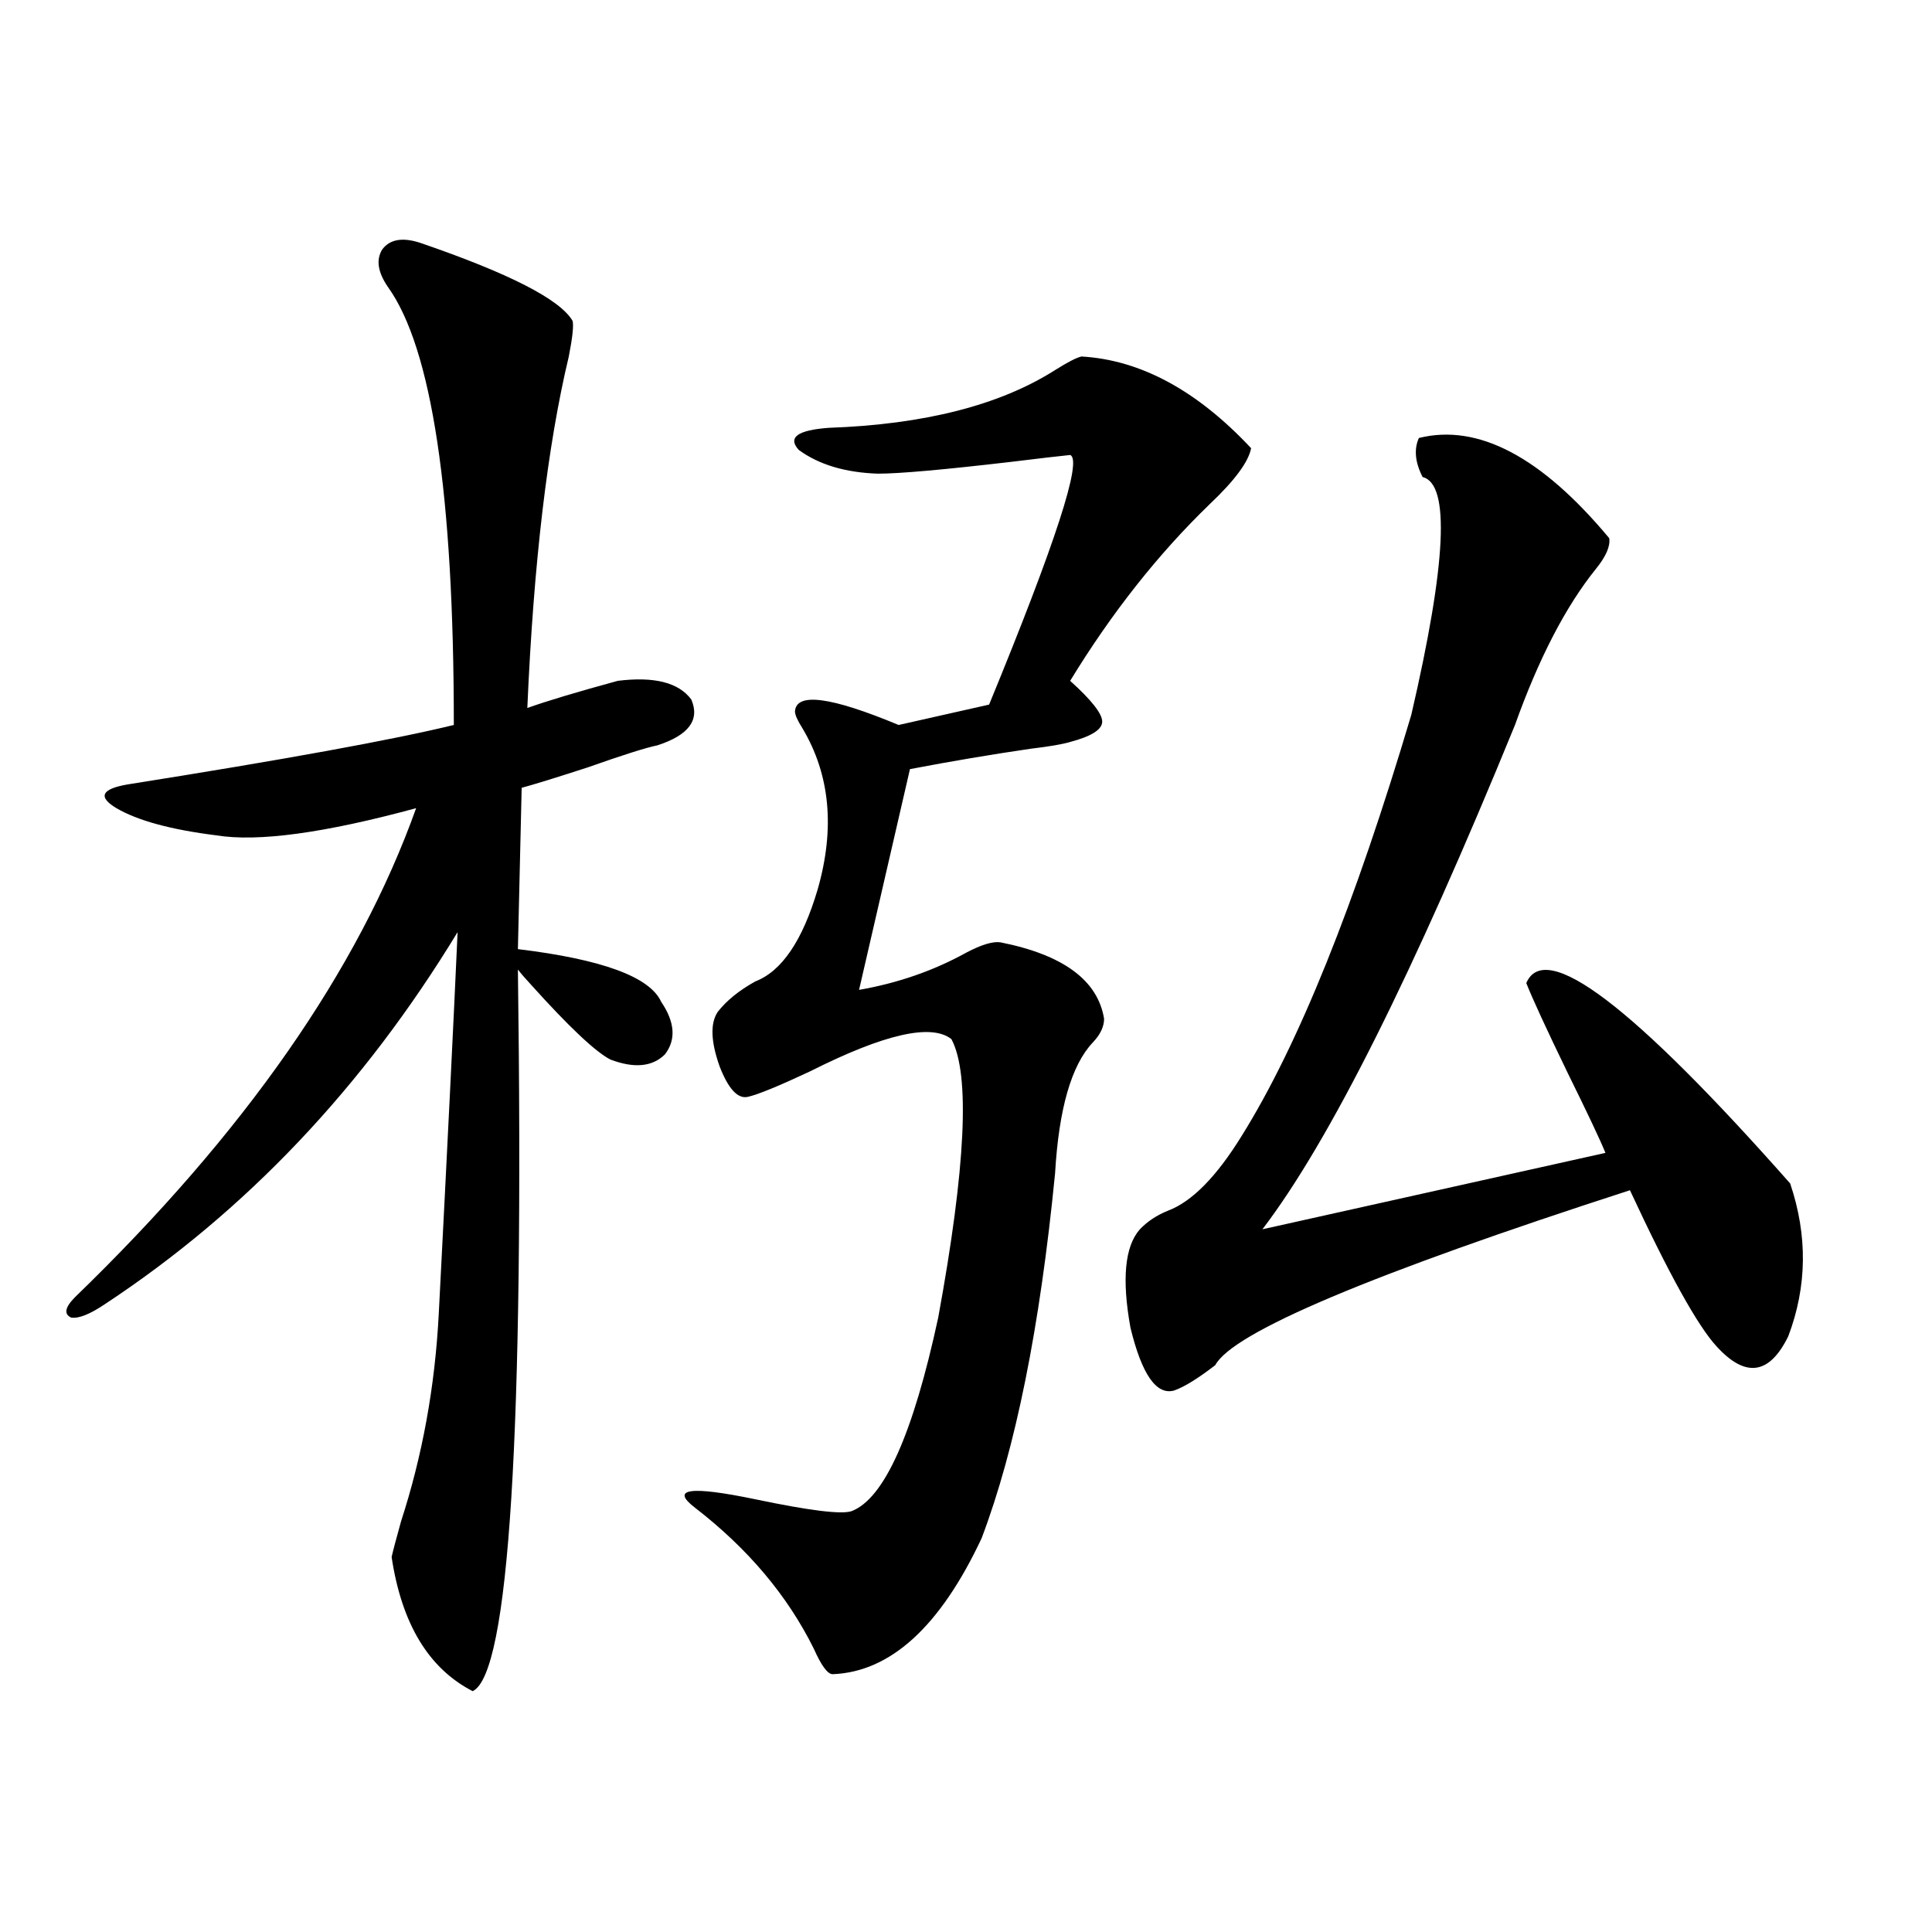 <?xml version="1.0" encoding="utf-8"?>
<!-- Generator: Adobe Illustrator 16.0.0, SVG Export Plug-In . SVG Version: 6.00 Build 0)  -->
<!DOCTYPE svg PUBLIC "-//W3C//DTD SVG 1.1//EN" "http://www.w3.org/Graphics/SVG/1.1/DTD/svg11.dtd">
<svg version="1.1" id="图层_1" xmlns="http://www.w3.org/2000/svg" xmlns:xlink="http://www.w3.org/1999/xlink" x="0px" y="0px"
	 width="1000px" height="1000px" viewBox="0 0 1000 1000" enable-background="new 0 0 1000 1000" xml:space="preserve">
<path d="M217.336,125.637c46.173,15.82,72.514,29.307,79.022,40.43c0.641,2.349,0,8.501-1.951,18.457
	c-11.066,46.294-18.216,106.938-21.463,181.934c9.756-3.516,25.365-8.198,46.828-14.063c18.856-2.334,31.539,0.879,38.048,9.668
	c4.543,10.547-1.311,18.457-17.561,23.73c-5.854,1.182-17.896,4.985-36.097,11.426c-16.265,5.273-27.651,8.789-34.146,10.547
	l-1.951,83.496c43.566,5.273,68.291,14.365,74.145,27.246c7.149,10.547,7.805,19.639,1.951,27.246
	c-6.509,6.455-15.944,7.334-28.292,2.637c-7.805-4.092-21.463-16.987-40.975-38.672c-3.262-3.516-5.533-6.152-6.829-7.91
	c3.247,240.244-4.558,364.746-23.414,373.535c-22.773-11.728-36.752-34.867-41.95-69.434c0.641-2.925,2.271-9.077,4.878-18.457
	c11.052-33.975,17.561-69.722,19.512-107.227c4.543-87.891,7.805-153.809,9.756-197.754
	c-48.779,80.283-109.601,144.443-182.435,192.48c-7.805,5.273-13.658,7.622-17.561,7.031c-3.902-1.758-3.262-5.273,1.951-10.547
	c87.803-84.951,146.658-169.326,176.581-253.125c-47.483,12.896-81.949,17.578-103.412,14.063
	c-23.414-2.925-40.654-7.607-51.706-14.063c-9.756-5.85-7.805-9.956,5.854-12.305c81.294-12.881,137.558-23.14,168.776-30.762
	c0-119.531-11.387-195.117-34.146-226.758c-5.213-7.607-6.188-14.063-2.927-19.336C201.727,123.879,208.221,122.712,217.336,125.637
	z M559.767,184.523c30.563,1.758,59.831,17.578,87.803,47.461c-1.311,7.031-8.46,16.699-21.463,29.004
	c-26.676,25.791-50.73,56.25-72.193,91.406c11.052,9.971,16.585,17.002,16.585,21.094c0,4.106-5.533,7.622-16.585,10.547
	c-3.902,1.182-10.731,2.349-20.487,3.516c-20.167,2.939-40.975,6.455-62.438,10.547l-26.341,114.258
	c20.152-3.516,38.688-9.956,55.608-19.336c7.805-4.092,13.658-5.85,17.561-5.273c32.515,6.455,50.396,19.639,53.657,39.551
	c0,4.106-1.951,8.213-5.854,12.305c-11.066,11.729-17.561,34.277-19.512,67.676c-7.805,79.692-20.487,142.686-38.048,188.965
	c-21.463,45.703-47.163,69.132-77.071,70.313c-2.606,0-5.854-4.395-9.756-13.184c-13.658-27.534-34.146-51.855-61.462-72.949
	c-13.018-9.956-2.606-11.426,31.219-4.395c27.957,5.864,44.542,7.91,49.755,6.152c16.905-6.44,31.859-39.839,44.877-100.195
	c14.299-77.92,16.585-125.972,6.829-144.141c-10.411-8.198-34.801-2.637-73.169,16.699c-16.265,7.622-26.996,12.017-32.194,13.184
	c-5.213,1.182-10.091-4.092-14.634-15.82c-4.558-12.881-4.878-22.261-0.976-28.125c4.543-5.85,11.052-11.123,19.512-15.82
	c13.658-5.273,24.39-21.094,32.194-47.461c9.101-31.641,6.494-59.463-7.805-83.496c-2.606-4.092-3.902-7.031-3.902-8.789
	c0.641-9.956,18.536-7.607,53.657,7.031l46.828-10.547c34.466-83.784,48.444-126.851,41.95-129.199
	c-5.854,0.591-15.944,1.758-30.243,3.516c-35.121,4.106-58.215,6.152-69.267,6.152c-16.92-0.576-30.578-4.683-40.975-12.305
	c-5.854-6.44-0.655-10.244,15.609-11.426c49.42-1.758,88.443-11.714,117.07-29.883C552.603,187.463,557.16,185.114,559.767,184.523z
	 M832.931,278.566c0.641,4.106-1.631,9.38-6.829,15.82c-15.609,19.336-29.603,46.294-41.95,80.859
	c-52.682,128.911-96.263,215.923-130.729,261.035l177.557-39.551c-2.606-6.44-9.115-20.215-19.512-41.309
	c-11.066-22.852-18.216-38.369-21.463-46.582c9.756-22.852,55.273,11.729,136.582,103.711c9.101,26.958,8.78,53.325-0.976,79.102
	c-9.756,19.927-22.118,21.685-37.072,5.273c-9.756-10.547-24.725-37.49-44.877-80.859c-133.99,43.369-205.528,73.54-214.629,90.527
	c-9.115,7.031-16.265,11.426-21.463,13.184c-9.115,2.349-16.585-8.486-22.438-32.52c-4.558-25.186-2.927-42.188,4.878-50.977
	c3.902-4.092,8.78-7.319,14.634-9.668c12.348-4.683,25.03-17.578,38.048-38.672c29.268-46.87,58.535-119.531,87.803-217.969
	c18.201-78.511,20.152-119.531,5.854-123.047c-3.902-7.607-4.558-14.351-1.951-20.215
	C764.96,219.104,797.81,236.379,832.931,278.566z"/>
</svg>
